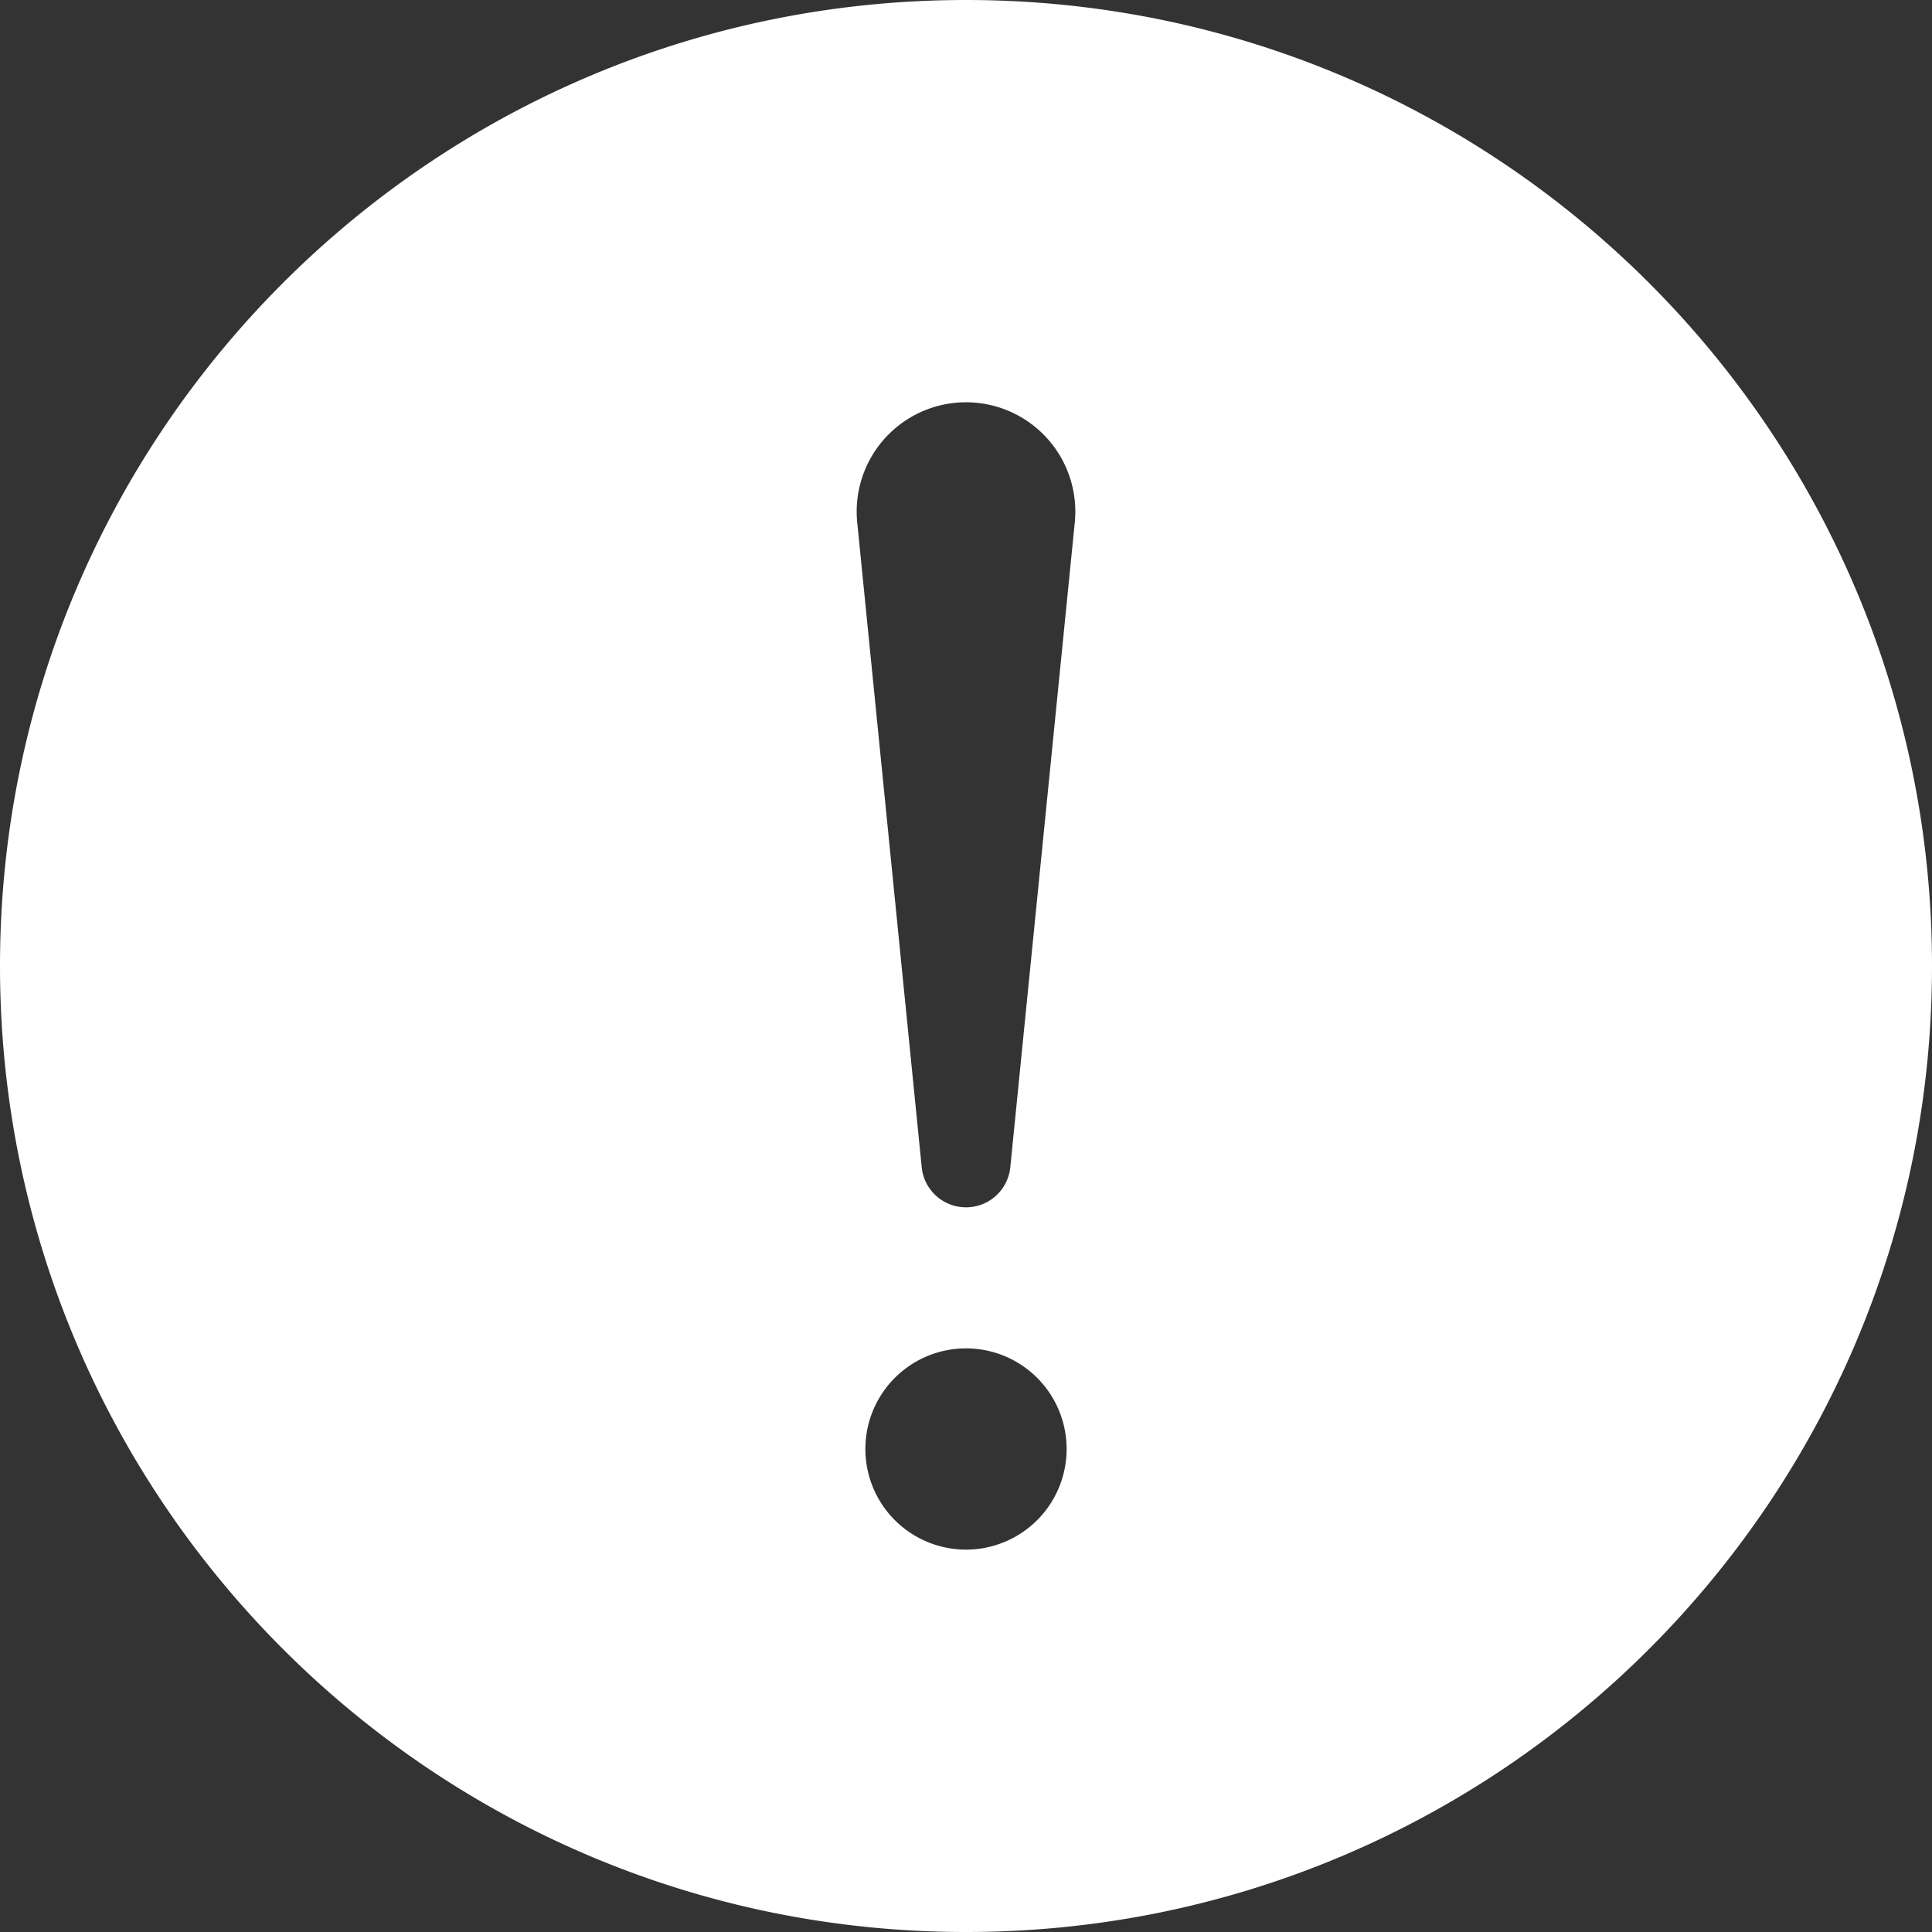 <?xml version="1.0" encoding="UTF-8"?> <svg xmlns="http://www.w3.org/2000/svg" viewBox="0 0 24 24" fill-rule="evenodd" clip-rule="evenodd" stroke-linejoin="round" stroke-miterlimit="2"><rect x="0" y="0" width="24" height="24" fill="#333333" stroke="none"/><path d="M12 0C5.373 0 0 5.373 0 12s5.373 12 12 12 12-5.373 12-12S18.627 0 12 0zm-1.351 6.493a1.358 1.358 0 112.702 0l-.801 8.01a.553.553 0 01-1.1-.001l-.801-8.009zM12 19.25a1.25 1.25 0 110-2.5 1.25 1.25 0 010 2.5z" fill="#fff" fill-rule="nonzero"></path></svg> 